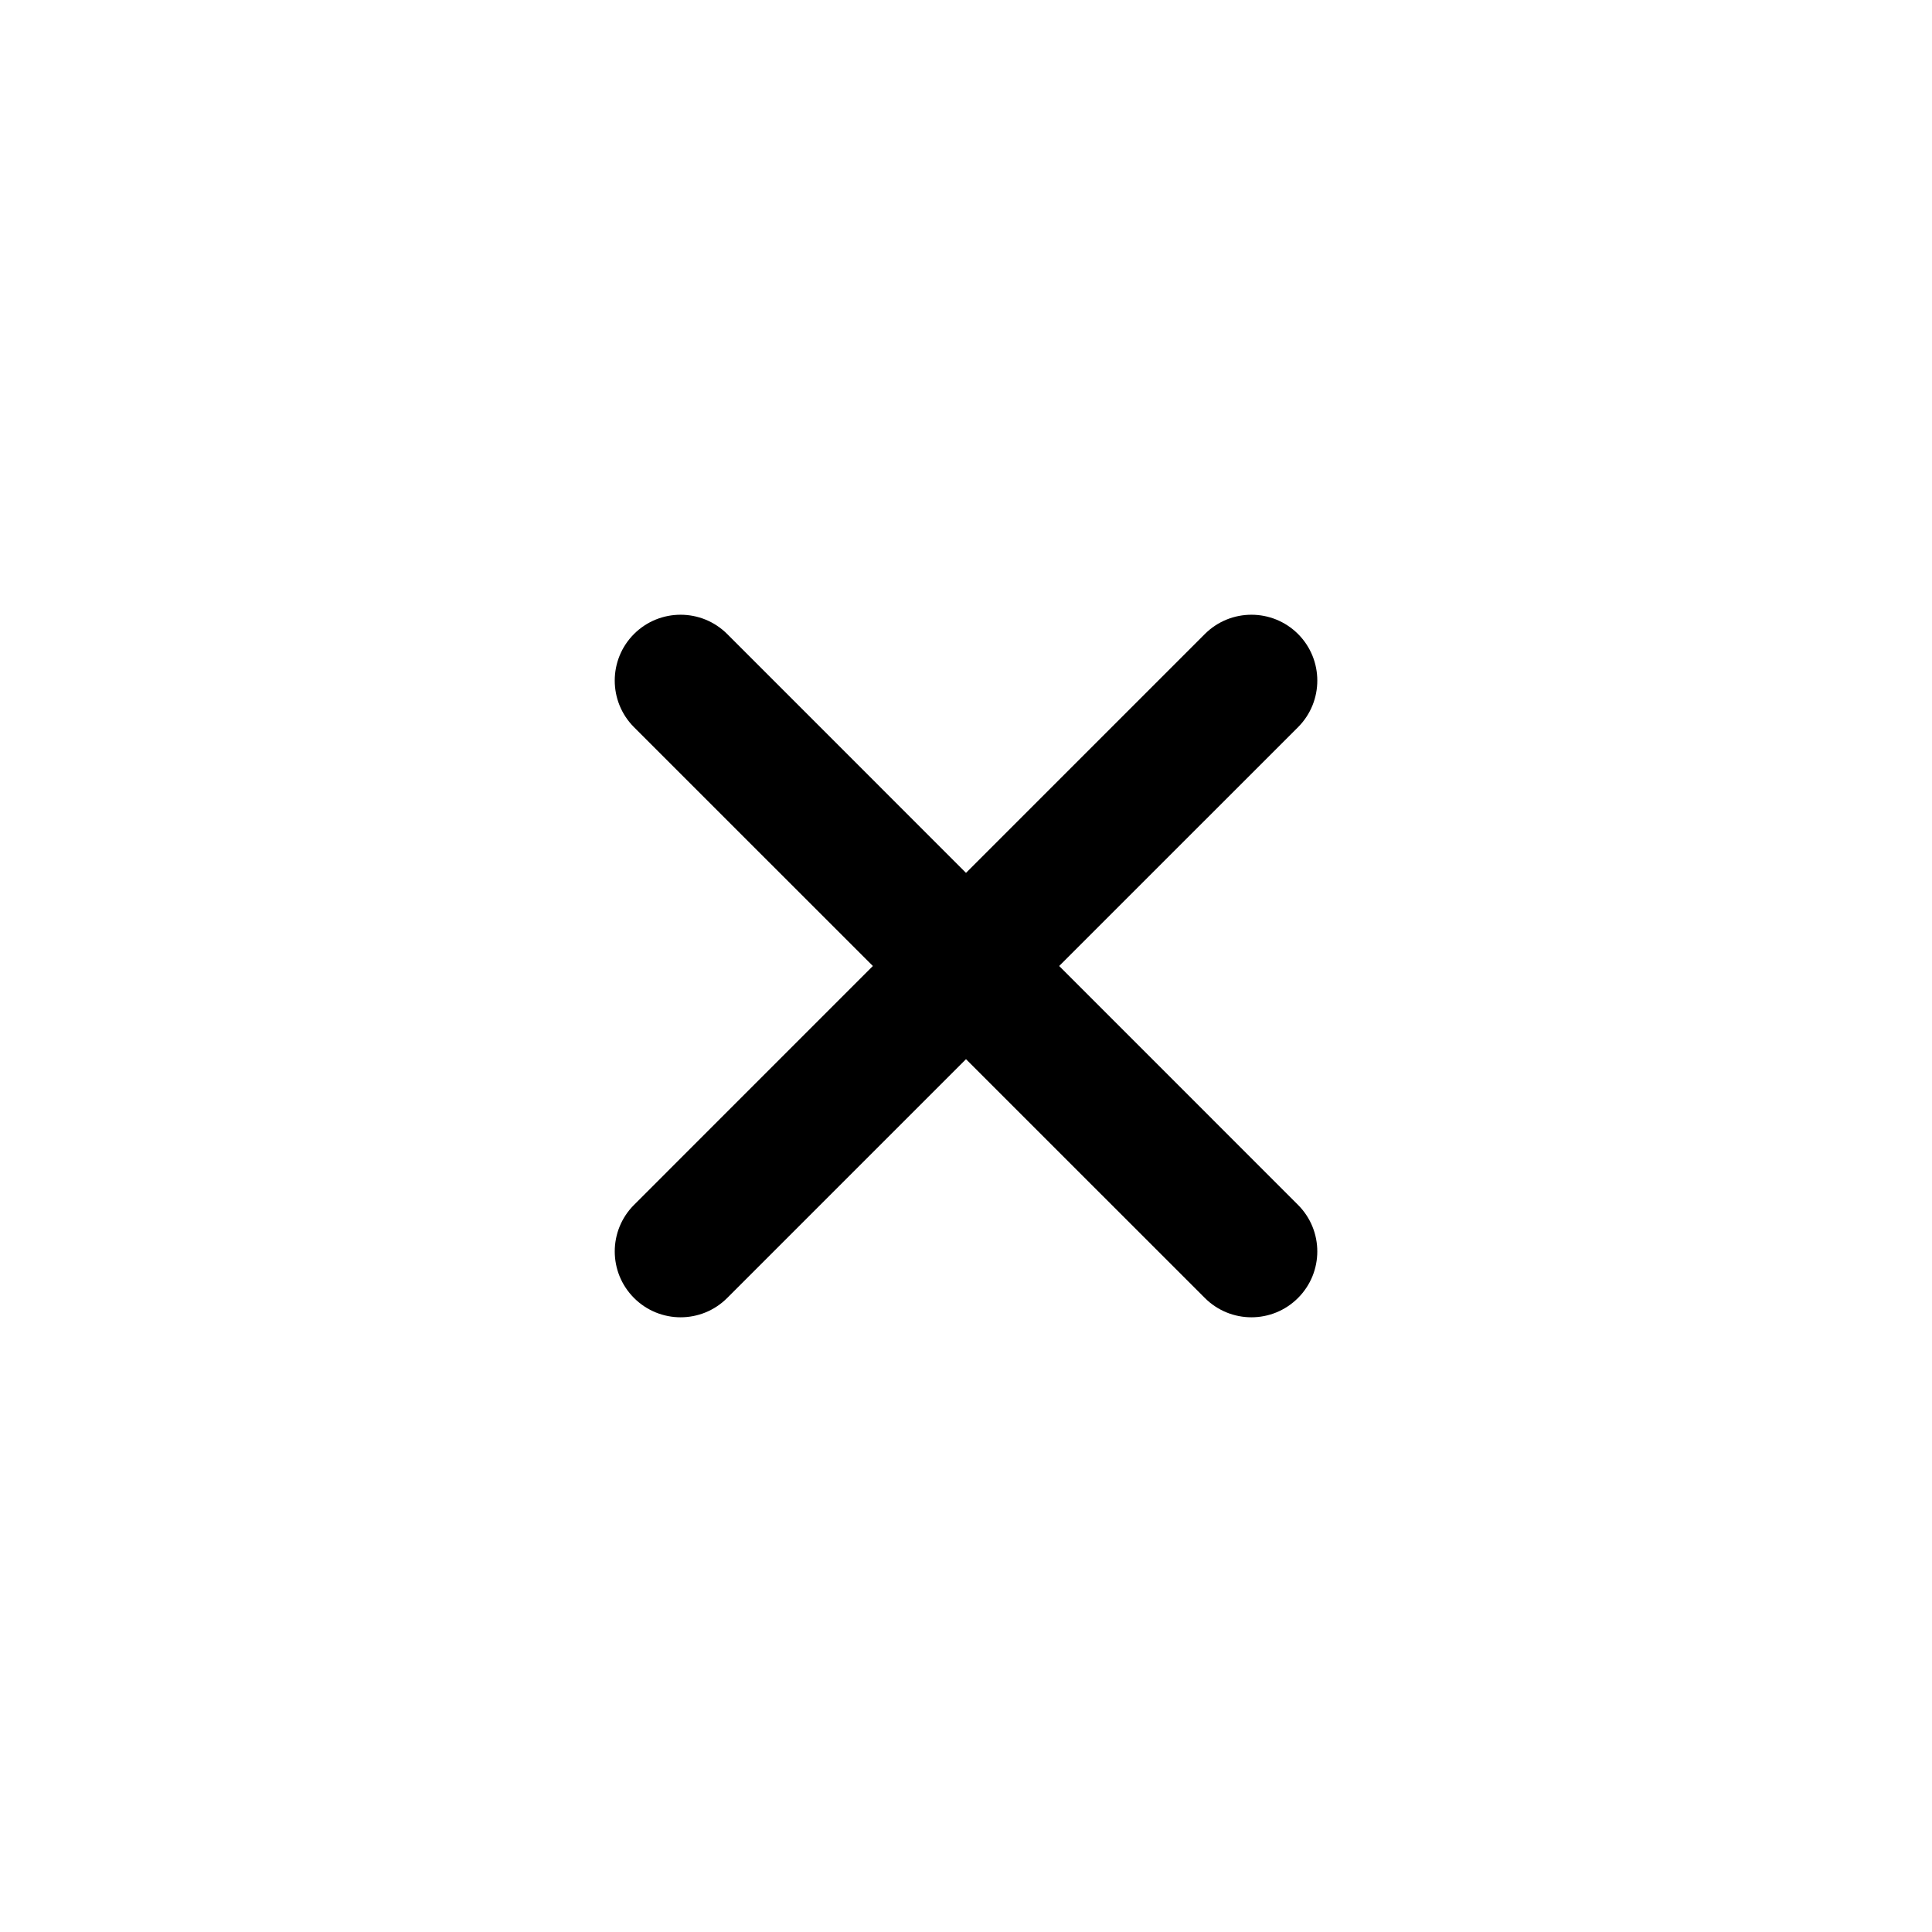 <svg width="44" height="44" viewBox="0 0 44 44" fill="none" xmlns="http://www.w3.org/2000/svg">
<path fill-rule="evenodd" clip-rule="evenodd" d="M16.561 14.439C15.975 13.854 15.025 13.854 14.439 14.439C13.854 15.025 13.854 15.975 14.439 16.561L19.879 22L14.44 27.44C13.854 28.026 13.854 28.975 14.44 29.561C15.026 30.147 15.975 30.147 16.561 29.561L22 24.122L27.44 29.561C28.026 30.147 28.975 30.147 29.561 29.561C30.147 28.975 30.147 28.026 29.561 27.44L24.122 22L29.562 16.561C30.147 15.975 30.147 15.025 29.562 14.439C28.976 13.854 28.026 13.854 27.44 14.439L22 19.879L16.561 14.439Z" fill="black"/>
</svg>
